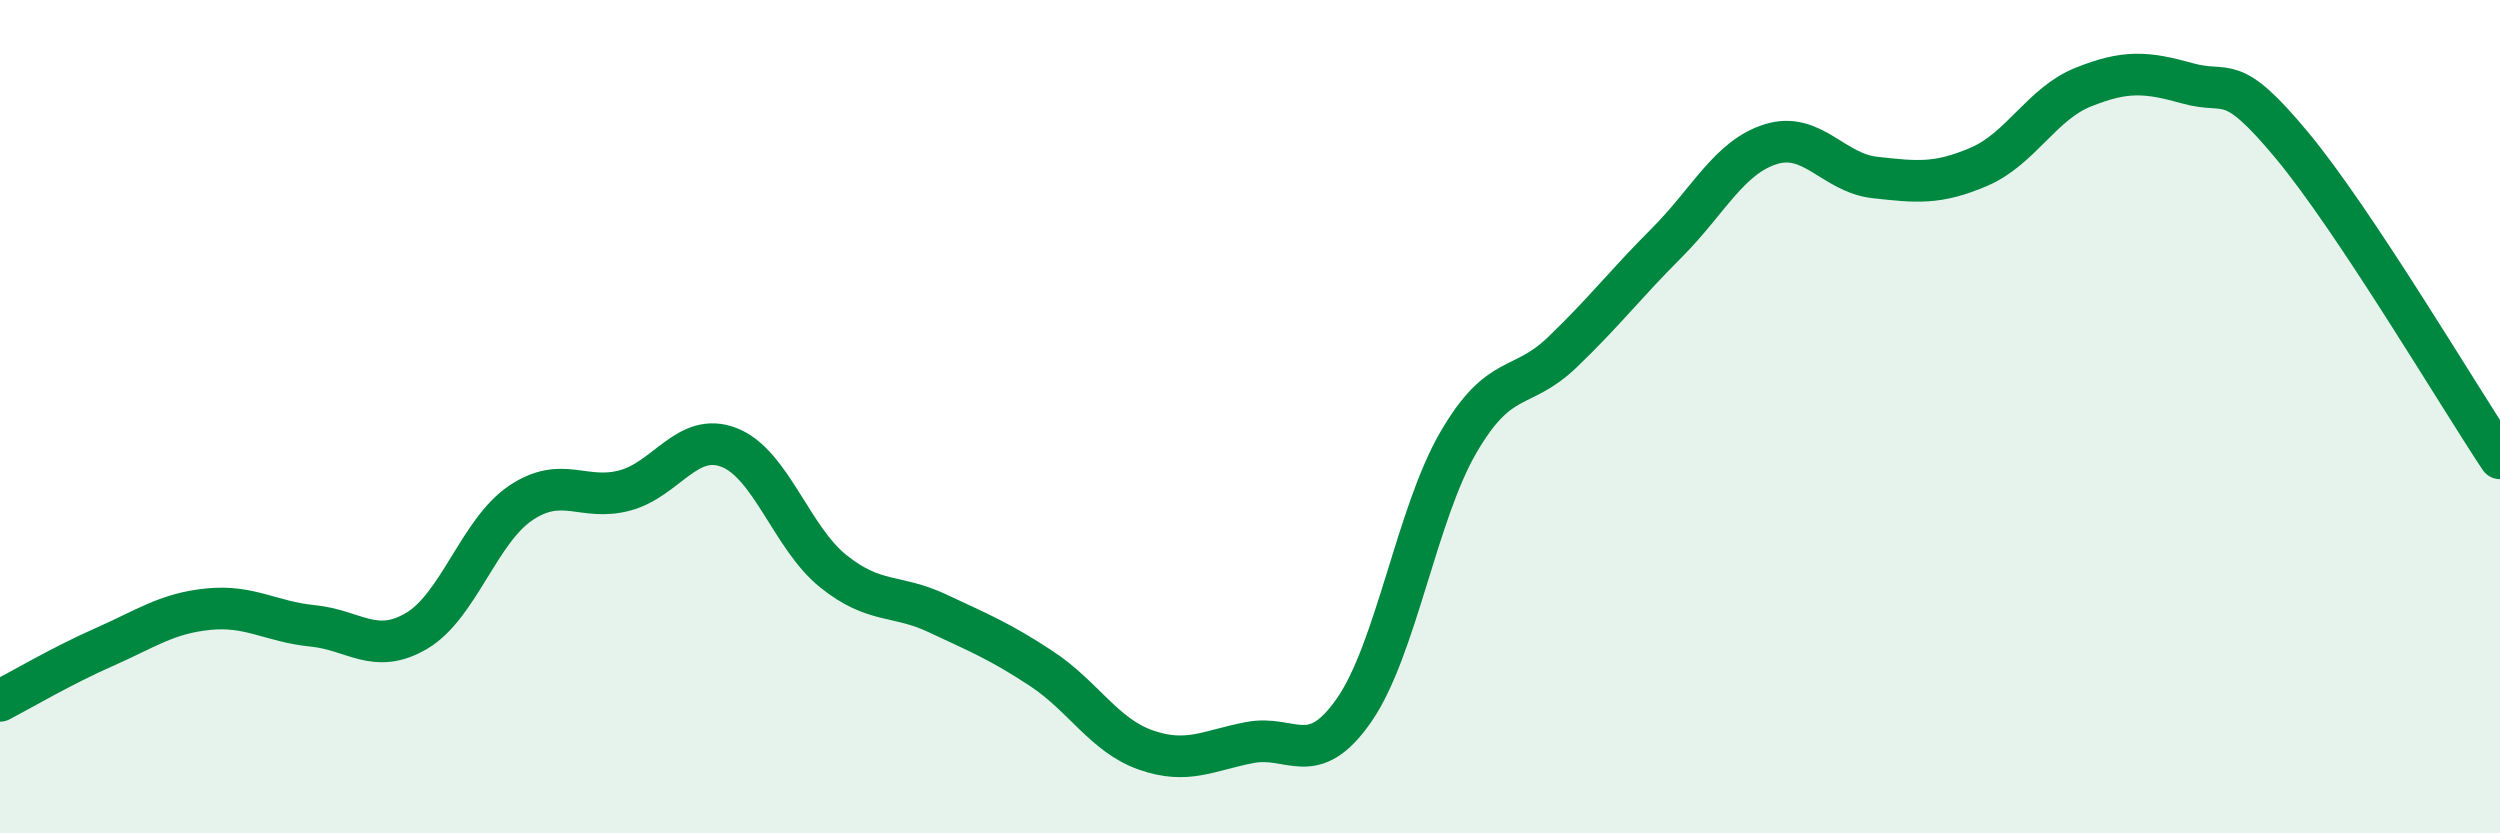
    <svg width="60" height="20" viewBox="0 0 60 20" xmlns="http://www.w3.org/2000/svg">
      <path
        d="M 0,16.82 C 0.5,16.56 1.5,15.97 2.5,15.53 C 3.5,15.09 4,14.72 5,14.62 C 6,14.52 6.5,14.92 7.5,15.02 C 8.5,15.12 9,15.73 10,15.14 C 11,14.55 11.5,12.74 12.5,12.07 C 13.5,11.4 14,12.04 15,11.77 C 16,11.5 16.5,10.35 17.5,10.74 C 18.5,11.13 19,12.91 20,13.71 C 21,14.51 21.5,14.25 22.5,14.72 C 23.5,15.19 24,15.39 25,16.05 C 26,16.71 26.5,17.65 27.5,18 C 28.5,18.35 29,18.01 30,17.82 C 31,17.63 31.5,18.48 32.5,17.04 C 33.5,15.6 34,12.34 35,10.62 C 36,8.9 36.5,9.41 37.5,8.45 C 38.5,7.49 39,6.83 40,5.83 C 41,4.83 41.5,3.77 42.5,3.46 C 43.5,3.15 44,4.15 45,4.26 C 46,4.37 46.5,4.43 47.5,4 C 48.5,3.57 49,2.49 50,2.09 C 51,1.69 51.5,1.72 52.5,2 C 53.5,2.28 53.5,1.68 55,3.48 C 56.5,5.28 59,9.5 60,11L60 20L0 20Z"
        fill="#008740"
        opacity="0.1"
        stroke-linecap="round"
        stroke-linejoin="round"
      />
      <path
        d="M 0,16.82 C 0.5,16.56 1.5,15.97 2.5,15.53 C 3.5,15.09 4,14.72 5,14.62 C 6,14.52 6.5,14.92 7.5,15.02 C 8.5,15.12 9,15.73 10,15.14 C 11,14.55 11.5,12.74 12.5,12.07 C 13.5,11.4 14,12.04 15,11.77 C 16,11.5 16.5,10.35 17.5,10.74 C 18.5,11.13 19,12.91 20,13.71 C 21,14.51 21.5,14.25 22.5,14.72 C 23.5,15.19 24,15.39 25,16.05 C 26,16.71 26.5,17.65 27.5,18 C 28.5,18.35 29,18.01 30,17.82 C 31,17.63 31.5,18.48 32.5,17.04 C 33.5,15.6 34,12.34 35,10.62 C 36,8.9 36.5,9.41 37.5,8.45 C 38.5,7.49 39,6.83 40,5.83 C 41,4.83 41.5,3.77 42.5,3.46 C 43.5,3.15 44,4.15 45,4.26 C 46,4.37 46.5,4.43 47.5,4 C 48.5,3.57 49,2.49 50,2.09 C 51,1.69 51.5,1.72 52.5,2 C 53.5,2.28 53.5,1.68 55,3.48 C 56.5,5.28 59,9.5 60,11"
        stroke="#008740"
        stroke-width="1"
        fill="none"
        stroke-linecap="round"
        stroke-linejoin="round"
      />
    </svg>
  